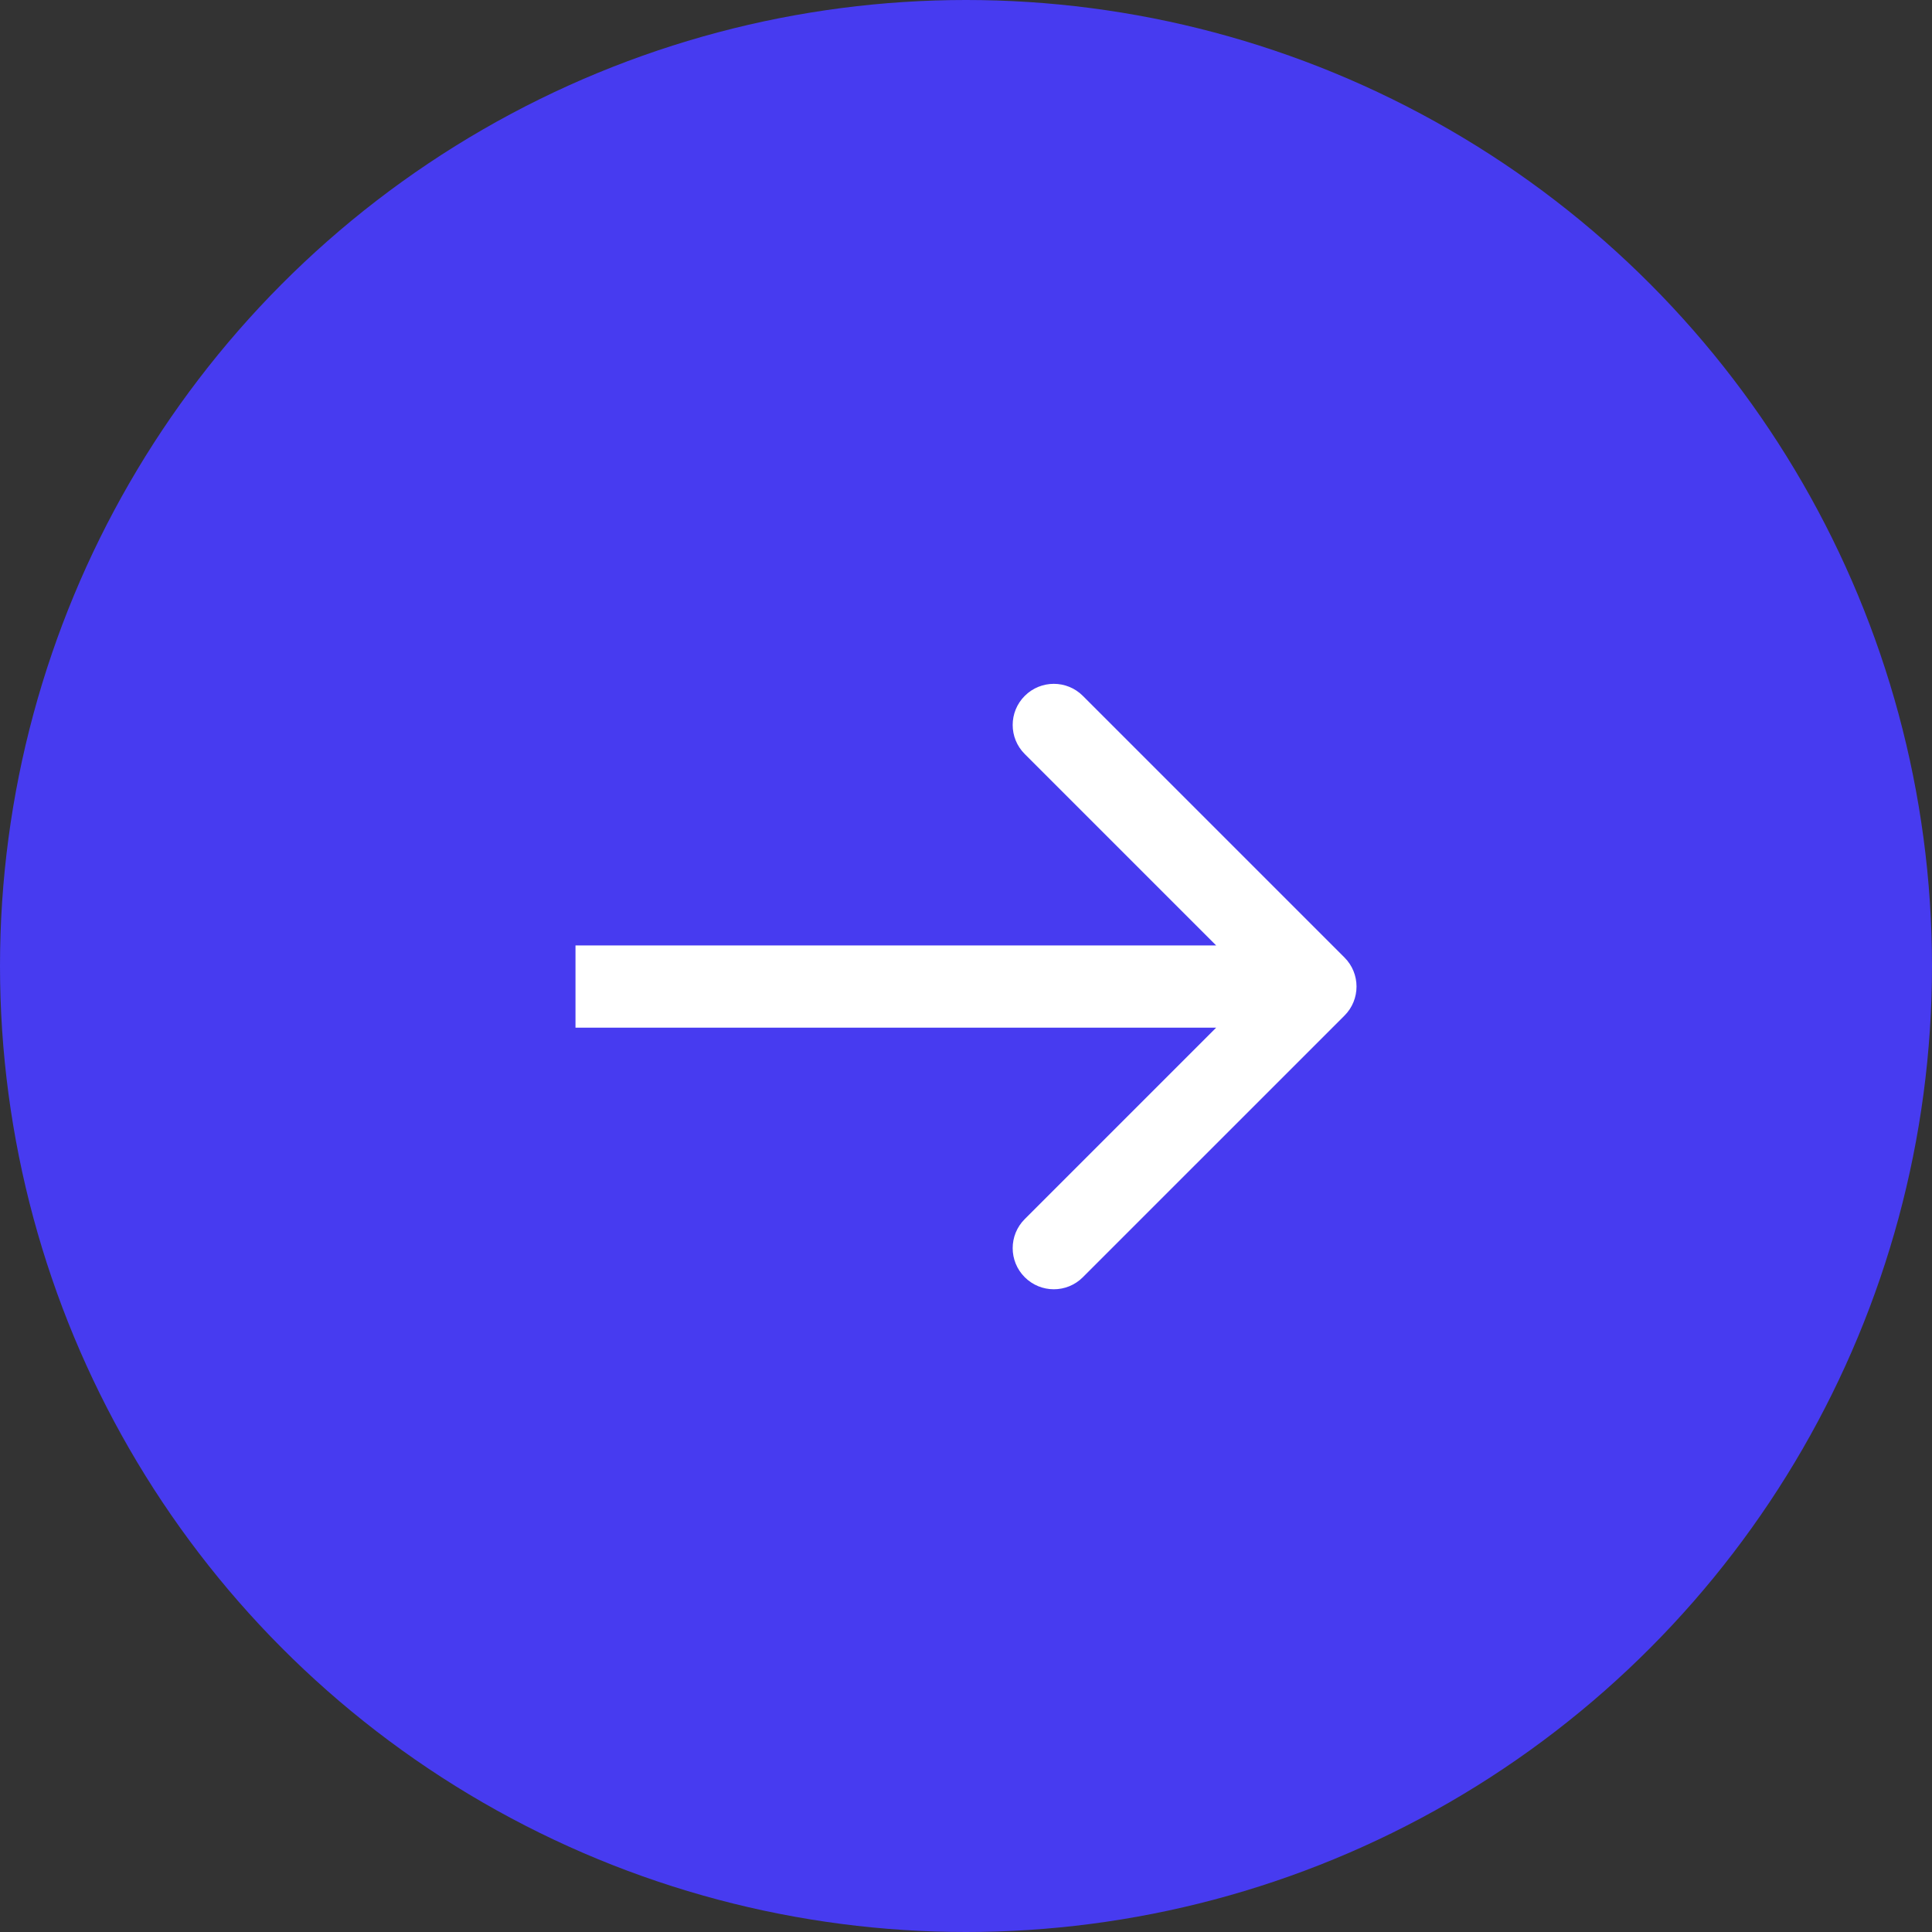 <svg xmlns="http://www.w3.org/2000/svg" width="47" height="47" viewBox="0 0 47 47" fill="none"><rect x="0" y="0" width="47" height="47" fill="#333333" stroke="none"/><circle cx="23.5" cy="23.5" r="23.5" fill="#473BF0"></circle><path d="M32.707 24.707C33.098 24.317 33.098 23.683 32.707 23.293L26.343 16.929C25.953 16.538 25.32 16.538 24.929 16.929C24.538 17.32 24.538 17.953 24.929 18.343L30.586 24L24.929 29.657C24.538 30.047 24.538 30.68 24.929 31.071C25.32 31.462 25.953 31.462 26.343 31.071L32.707 24.707ZM14 25L32 25L32 23L14 23L14 25Z" fill="white"></path></svg>